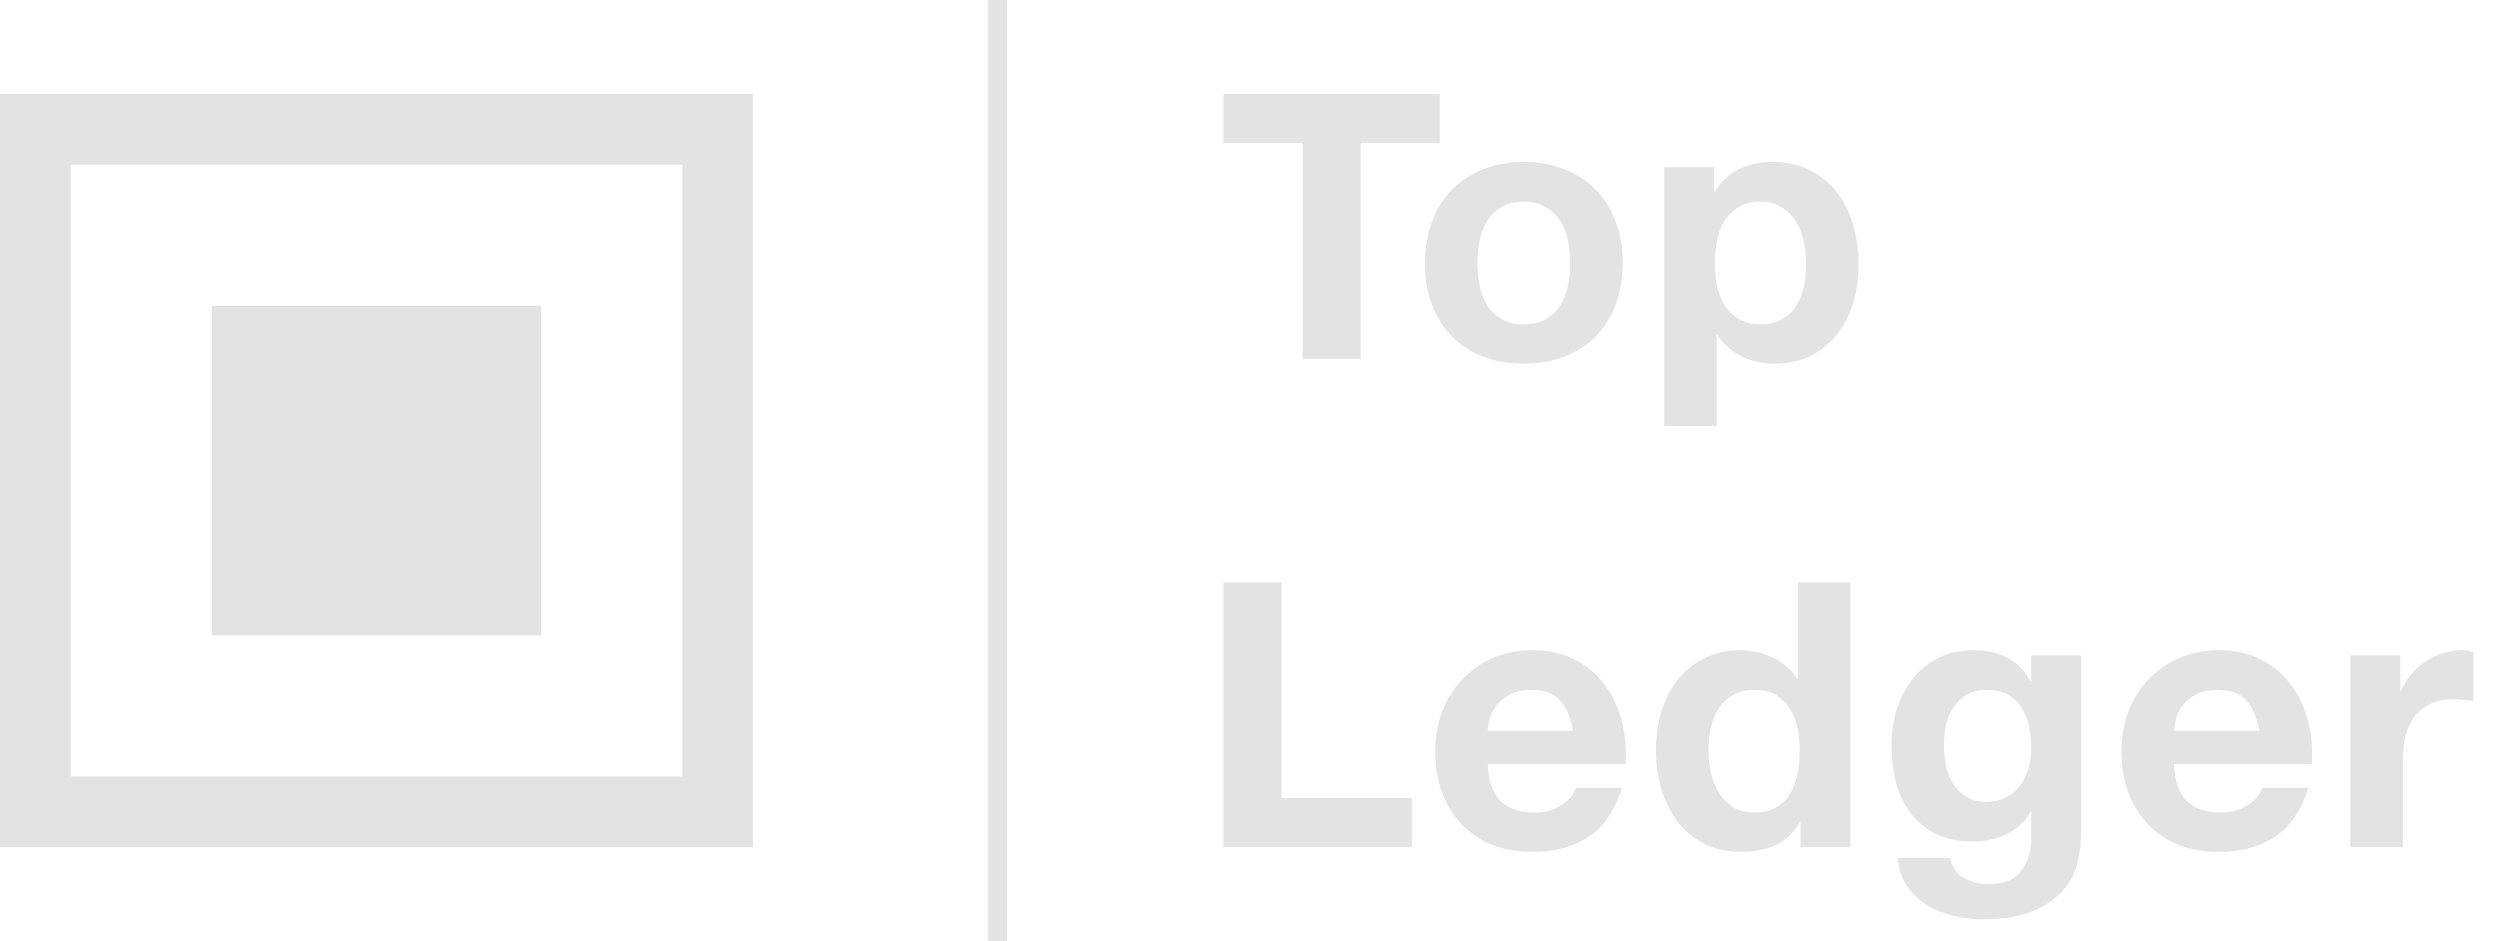 <svg width="85" height="32" viewBox="0 0 85 32" fill="none" xmlns="http://www.w3.org/2000/svg">
  <path d="M44.289 4.864V12.199H46.262V4.864H48.951V3.2H41.6V4.864H44.289Z" fill="#E3E3E3" />
  <path
    d="M50.233 8.947C50.233 8.687 50.258 8.431 50.308 8.179C50.359 7.926 50.442 7.704 50.56 7.511C50.685 7.317 50.849 7.162 51.05 7.044C51.251 6.918 51.502 6.855 51.804 6.855C52.105 6.855 52.356 6.918 52.558 7.044C52.767 7.162 52.93 7.317 53.048 7.511C53.173 7.704 53.261 7.926 53.312 8.179C53.362 8.431 53.387 8.687 53.387 8.947C53.387 9.208 53.362 9.464 53.312 9.716C53.261 9.96 53.173 10.183 53.048 10.384C52.93 10.578 52.767 10.733 52.558 10.851C52.356 10.968 52.105 11.027 51.804 11.027C51.502 11.027 51.251 10.968 51.05 10.851C50.849 10.733 50.685 10.578 50.56 10.384C50.442 10.183 50.359 9.96 50.308 9.716C50.258 9.464 50.233 9.208 50.233 8.947ZM48.449 8.947C48.449 9.468 48.528 9.939 48.687 10.359C48.846 10.779 49.073 11.14 49.366 11.443C49.659 11.737 50.011 11.964 50.421 12.124C50.832 12.283 51.293 12.363 51.804 12.363C52.315 12.363 52.775 12.283 53.186 12.124C53.605 11.964 53.961 11.737 54.254 11.443C54.547 11.14 54.773 10.779 54.933 10.359C55.092 9.939 55.171 9.468 55.171 8.947C55.171 8.426 55.092 7.956 54.933 7.536C54.773 7.107 54.547 6.746 54.254 6.452C53.961 6.149 53.605 5.918 53.186 5.759C52.775 5.591 52.315 5.506 51.804 5.506C51.293 5.506 50.832 5.591 50.421 5.759C50.011 5.918 49.659 6.149 49.366 6.452C49.073 6.746 48.846 7.107 48.687 7.536C48.528 7.956 48.449 8.426 48.449 8.947Z"
    fill="#E3E3E3" />
  <path
    d="M59.862 11.027C59.578 11.027 59.335 10.968 59.134 10.851C58.933 10.733 58.769 10.582 58.644 10.397C58.526 10.204 58.438 9.981 58.38 9.729C58.33 9.477 58.304 9.221 58.304 8.96C58.304 8.691 58.33 8.431 58.38 8.179C58.43 7.926 58.514 7.704 58.631 7.511C58.757 7.317 58.916 7.162 59.109 7.044C59.31 6.918 59.557 6.855 59.85 6.855C60.135 6.855 60.373 6.918 60.566 7.044C60.767 7.162 60.931 7.321 61.056 7.523C61.182 7.716 61.27 7.939 61.32 8.191C61.379 8.443 61.408 8.7 61.408 8.96C61.408 9.221 61.383 9.477 61.333 9.729C61.282 9.981 61.194 10.204 61.069 10.397C60.952 10.582 60.792 10.733 60.591 10.851C60.399 10.968 60.156 11.027 59.862 11.027ZM56.583 5.683V14.481H58.367V11.393H58.392C58.61 11.712 58.887 11.956 59.222 12.124C59.565 12.283 59.938 12.363 60.34 12.363C60.818 12.363 61.232 12.271 61.584 12.086C61.944 11.901 62.242 11.653 62.476 11.342C62.719 11.031 62.899 10.674 63.017 10.271C63.134 9.868 63.193 9.447 63.193 9.01C63.193 8.548 63.134 8.107 63.017 7.687C62.899 7.258 62.719 6.885 62.476 6.565C62.233 6.246 61.928 5.99 61.559 5.796C61.19 5.603 60.751 5.506 60.239 5.506C59.837 5.506 59.469 5.586 59.134 5.746C58.799 5.906 58.522 6.162 58.304 6.515H58.279V5.683H56.583Z"
    fill="#E3E3E3" />
  <path d="M41.6 19.801V28.8H48V27.136H43.573V19.801H41.6Z" fill="#E3E3E3" />
  <path
    d="M53.485 24.842H50.582C50.59 24.716 50.615 24.573 50.657 24.414C50.708 24.254 50.787 24.103 50.896 23.96C51.013 23.817 51.164 23.7 51.348 23.607C51.541 23.506 51.78 23.456 52.065 23.456C52.5 23.456 52.823 23.573 53.032 23.809C53.25 24.044 53.401 24.389 53.485 24.842ZM50.582 25.977H55.269C55.303 25.473 55.261 24.989 55.143 24.527C55.026 24.065 54.833 23.653 54.565 23.292C54.306 22.931 53.971 22.645 53.56 22.435C53.15 22.216 52.668 22.107 52.115 22.107C51.621 22.107 51.168 22.195 50.758 22.372C50.356 22.548 50.008 22.792 49.715 23.103C49.422 23.405 49.196 23.767 49.036 24.187C48.877 24.607 48.797 25.061 48.797 25.548C48.797 26.052 48.873 26.514 49.024 26.934C49.183 27.355 49.405 27.716 49.69 28.018C49.974 28.321 50.322 28.556 50.733 28.724C51.143 28.884 51.604 28.964 52.115 28.964C52.852 28.964 53.48 28.796 54 28.46C54.519 28.123 54.905 27.565 55.156 26.783H53.585C53.526 26.985 53.367 27.178 53.108 27.363C52.848 27.54 52.538 27.628 52.178 27.628C51.675 27.628 51.29 27.497 51.022 27.237C50.754 26.977 50.607 26.556 50.582 25.977Z"
    fill="#E3E3E3" />
  <path
    d="M61.19 25.523C61.19 25.792 61.165 26.052 61.115 26.304C61.065 26.556 60.981 26.783 60.864 26.985C60.746 27.178 60.587 27.334 60.386 27.451C60.193 27.569 59.95 27.628 59.657 27.628C59.381 27.628 59.142 27.569 58.941 27.451C58.748 27.325 58.585 27.166 58.451 26.972C58.325 26.771 58.233 26.544 58.175 26.292C58.116 26.04 58.087 25.788 58.087 25.535C58.087 25.267 58.112 25.01 58.162 24.767C58.221 24.515 58.309 24.292 58.426 24.099C58.551 23.905 58.715 23.75 58.916 23.632C59.117 23.515 59.364 23.456 59.657 23.456C59.95 23.456 60.193 23.515 60.386 23.632C60.579 23.75 60.734 23.905 60.851 24.099C60.977 24.284 61.065 24.502 61.115 24.754C61.165 24.998 61.19 25.254 61.19 25.523ZM61.215 27.968V28.8H62.912V19.801H61.127V23.078H61.102C60.901 22.758 60.625 22.519 60.273 22.359C59.929 22.191 59.565 22.107 59.18 22.107C58.702 22.107 58.283 22.204 57.923 22.397C57.563 22.582 57.261 22.83 57.018 23.141C56.784 23.452 56.604 23.813 56.478 24.225C56.361 24.628 56.302 25.048 56.302 25.485C56.302 25.939 56.361 26.376 56.478 26.796C56.604 27.216 56.784 27.59 57.018 27.918C57.261 28.237 57.567 28.493 57.936 28.686C58.304 28.871 58.732 28.964 59.217 28.964C59.645 28.964 60.026 28.888 60.361 28.737C60.704 28.577 60.981 28.321 61.19 27.968H61.215Z"
    fill="#E3E3E3" />
  <path
    d="M67.54 27.262C67.264 27.262 67.033 27.203 66.849 27.086C66.665 26.968 66.514 26.817 66.397 26.632C66.288 26.447 66.208 26.241 66.158 26.014C66.116 25.779 66.095 25.544 66.095 25.309C66.095 25.065 66.12 24.834 66.171 24.615C66.229 24.389 66.317 24.191 66.434 24.023C66.56 23.846 66.711 23.708 66.887 23.607C67.071 23.506 67.289 23.456 67.54 23.456C67.833 23.456 68.076 23.51 68.269 23.62C68.462 23.729 68.617 23.876 68.734 24.061C68.851 24.246 68.935 24.46 68.985 24.704C69.035 24.939 69.061 25.191 69.061 25.46C69.061 25.695 69.027 25.922 68.96 26.14C68.901 26.351 68.809 26.54 68.684 26.708C68.558 26.876 68.399 27.01 68.206 27.111C68.013 27.212 67.791 27.262 67.54 27.262ZM70.757 28.384V22.284H69.061V23.153H69.035C68.818 22.775 68.546 22.506 68.219 22.347C67.9 22.187 67.528 22.107 67.1 22.107C66.648 22.107 66.246 22.195 65.894 22.372C65.551 22.548 65.262 22.788 65.027 23.09C64.793 23.384 64.612 23.729 64.487 24.124C64.369 24.51 64.311 24.914 64.311 25.334C64.311 25.779 64.361 26.203 64.462 26.607C64.57 27.002 64.738 27.351 64.964 27.653C65.19 27.947 65.479 28.182 65.831 28.359C66.183 28.527 66.602 28.611 67.088 28.611C67.482 28.611 67.854 28.531 68.206 28.371C68.566 28.203 68.843 27.947 69.035 27.603H69.061V28.46C69.069 28.922 68.956 29.304 68.721 29.607C68.495 29.909 68.131 30.06 67.628 30.06C67.31 30.06 67.029 29.993 66.786 29.859C66.543 29.733 66.38 29.502 66.296 29.166H64.524C64.549 29.535 64.65 29.85 64.826 30.111C65.01 30.38 65.236 30.598 65.504 30.766C65.781 30.934 66.083 31.056 66.409 31.132C66.744 31.216 67.071 31.258 67.389 31.258C68.135 31.258 68.73 31.157 69.174 30.955C69.618 30.754 69.957 30.506 70.192 30.212C70.426 29.926 70.577 29.615 70.644 29.279C70.719 28.943 70.757 28.645 70.757 28.384Z"
    fill="#E3E3E3" />
  <path
    d="M76.818 24.842H73.915C73.924 24.716 73.949 24.573 73.991 24.414C74.041 24.254 74.121 24.103 74.229 23.96C74.347 23.817 74.498 23.7 74.682 23.607C74.874 23.506 75.113 23.456 75.398 23.456C75.834 23.456 76.156 23.573 76.366 23.809C76.583 24.044 76.734 24.389 76.818 24.842ZM73.915 25.977H78.602C78.636 25.473 78.594 24.989 78.477 24.527C78.359 24.065 78.167 23.653 77.899 23.292C77.639 22.931 77.304 22.645 76.893 22.435C76.483 22.216 76.001 22.107 75.448 22.107C74.954 22.107 74.502 22.195 74.091 22.372C73.689 22.548 73.341 22.792 73.048 23.103C72.755 23.405 72.529 23.767 72.37 24.187C72.21 24.607 72.131 25.061 72.131 25.548C72.131 26.052 72.206 26.514 72.357 26.934C72.516 27.355 72.738 27.716 73.023 28.018C73.308 28.321 73.656 28.556 74.066 28.724C74.477 28.884 74.937 28.964 75.448 28.964C76.186 28.964 76.814 28.796 77.333 28.46C77.853 28.123 78.238 27.565 78.489 26.783H76.918C76.86 26.985 76.701 27.178 76.441 27.363C76.181 27.54 75.871 27.628 75.511 27.628C75.008 27.628 74.623 27.497 74.355 27.237C74.087 26.977 73.94 26.556 73.915 25.977Z"
    fill="#E3E3E3" />
  <path
    d="M79.912 22.284V28.8H81.696V25.863C81.696 25.569 81.726 25.296 81.784 25.044C81.843 24.792 81.939 24.573 82.073 24.389C82.216 24.195 82.4 24.044 82.626 23.935C82.852 23.826 83.129 23.771 83.456 23.771C83.564 23.771 83.677 23.779 83.795 23.796C83.912 23.805 84.013 23.817 84.096 23.834V22.17C83.954 22.128 83.824 22.107 83.707 22.107C83.481 22.107 83.263 22.141 83.053 22.208C82.844 22.275 82.647 22.372 82.463 22.498C82.278 22.616 82.115 22.763 81.973 22.939C81.83 23.107 81.717 23.292 81.633 23.494H81.608V22.284H79.912Z"
    fill="#E3E3E3" />
  <line x1="33.92" x2="33.92" y2="32" stroke="#E3E3E3" stroke-width="0.64" />
  <rect x="0.32" y="3.52" width="24.96" height="24.96" stroke="#E3E3E3" stroke-width="0.64" />
  <path d="M18.4 10.4H7.2V21.6H18.4V10.4Z" fill="#E3E3E3" />
  <path fill-rule="evenodd" clip-rule="evenodd"
    d="M0 3.2H25.6V28.8H0V3.2ZM2.4 5.6H23.2V26.4H2.4V5.6Z" fill="#E3E3E3" />
</svg>